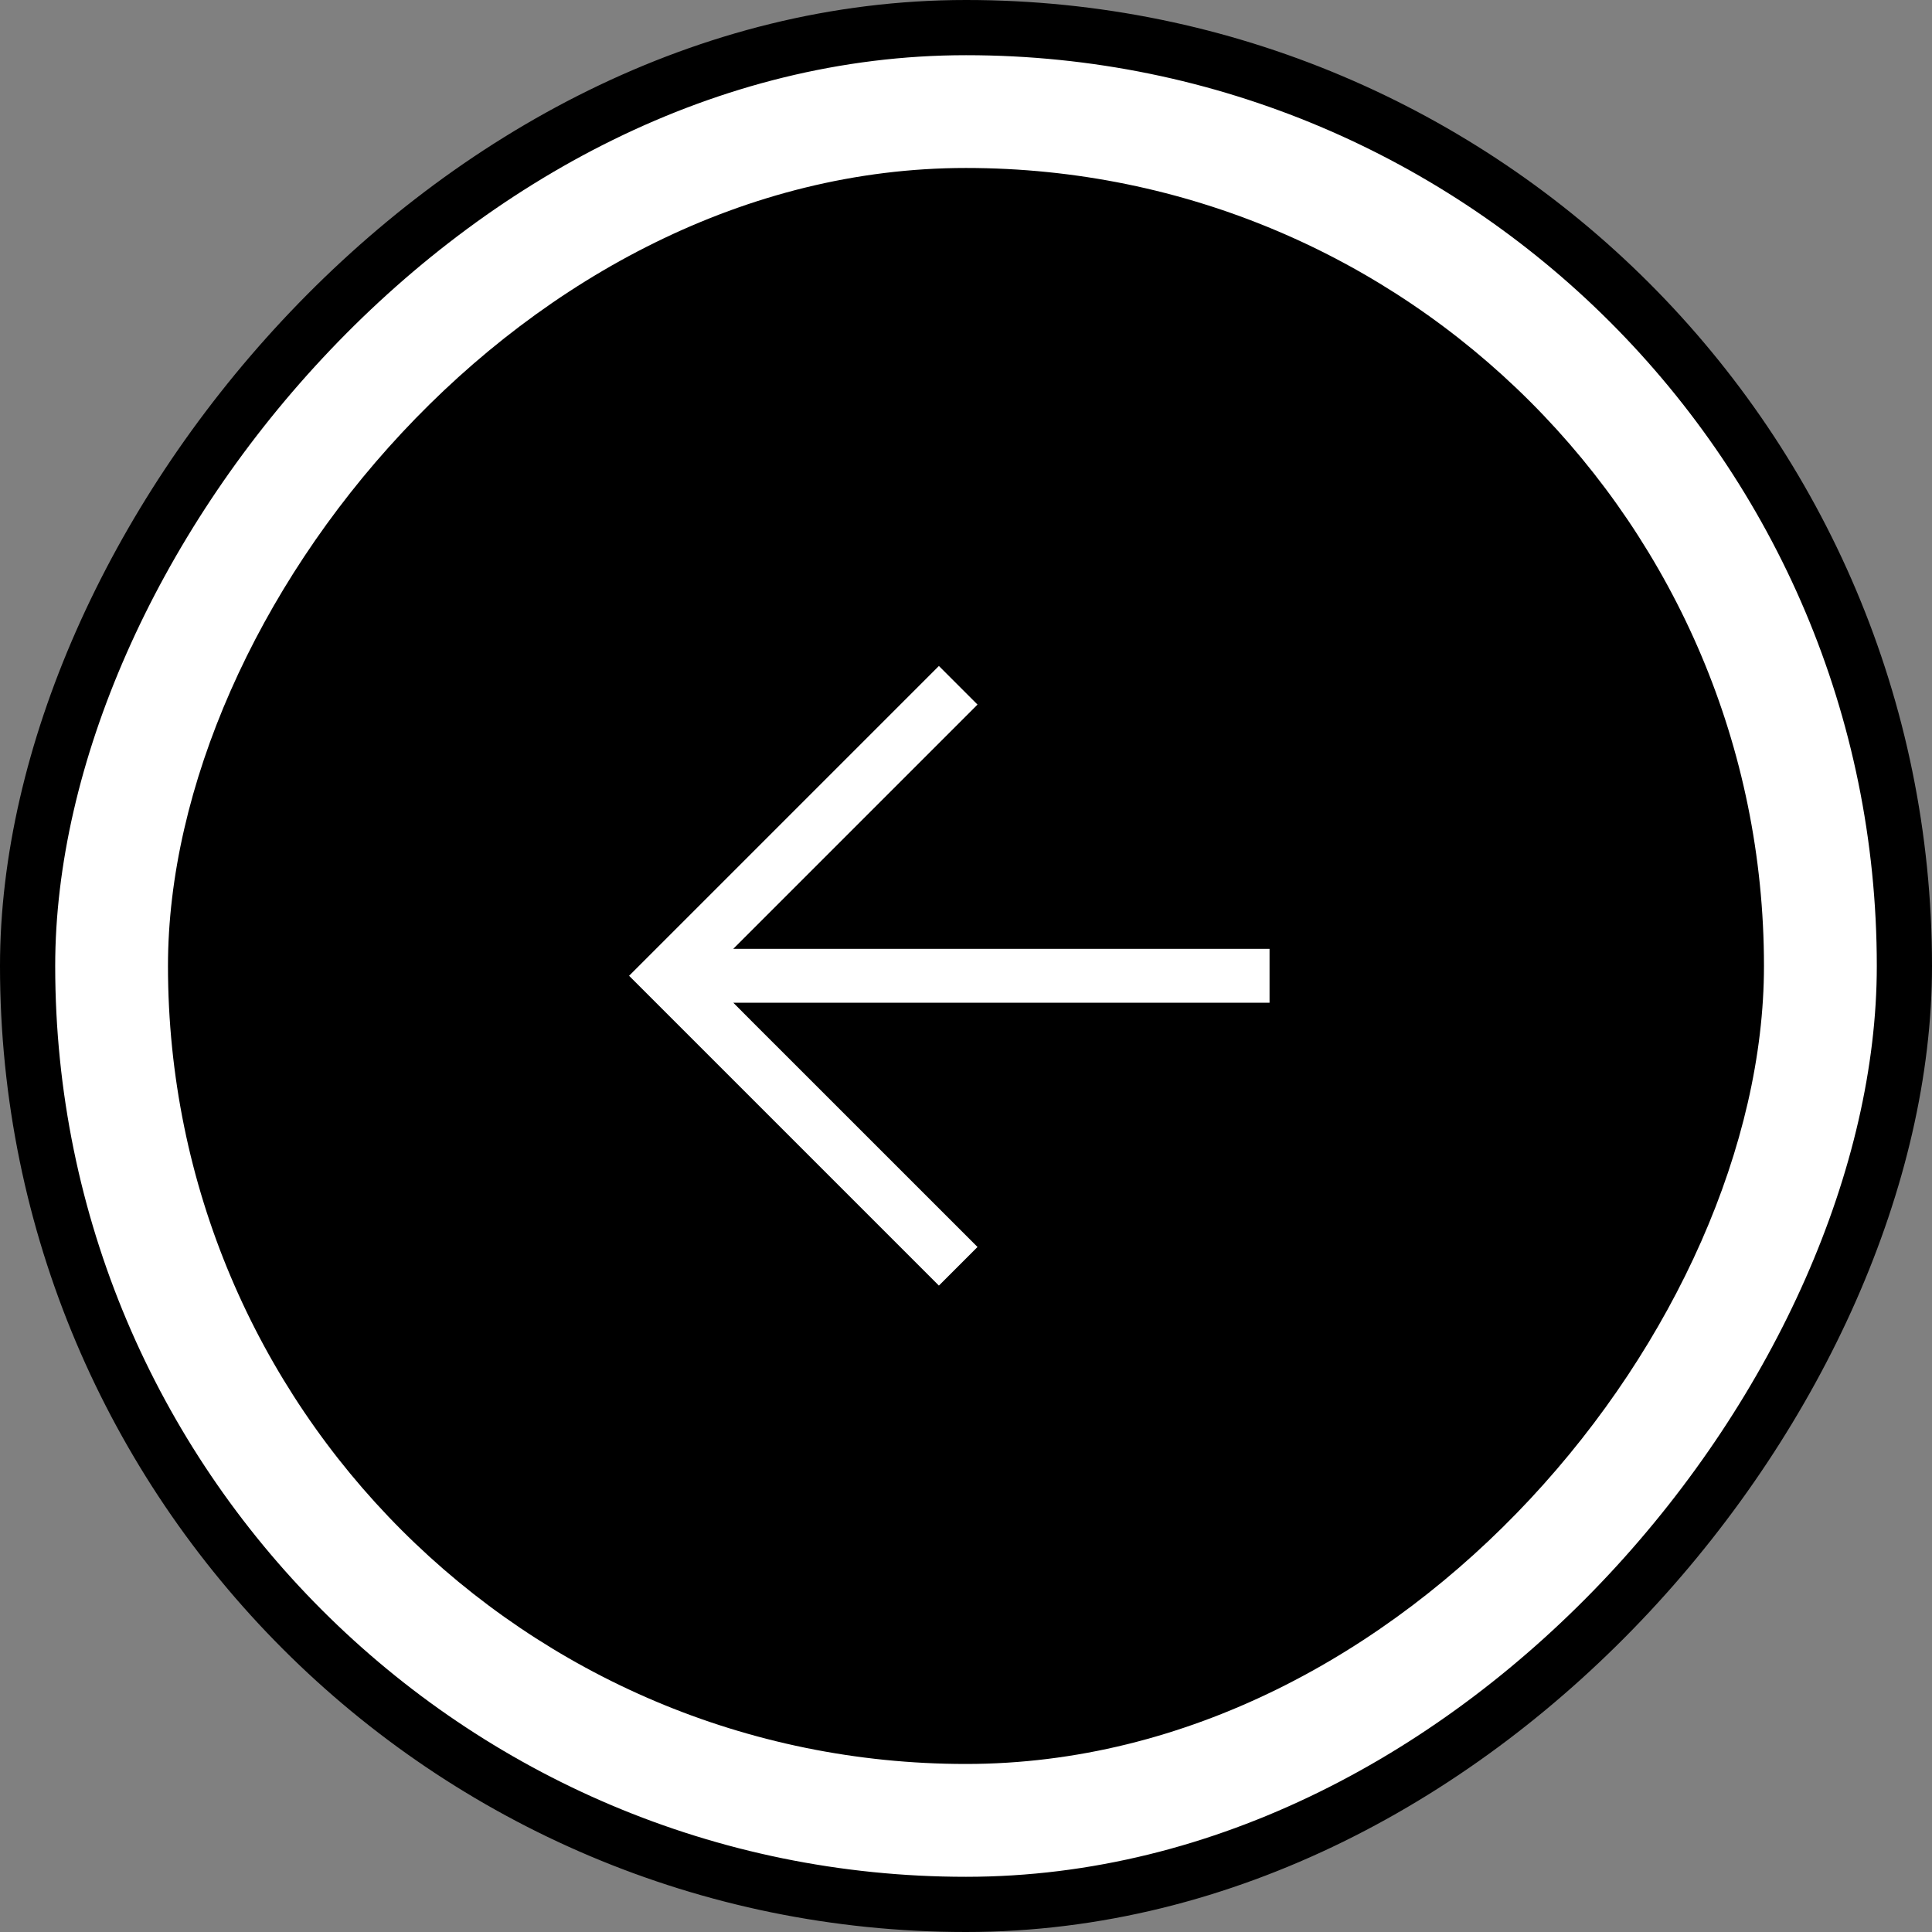 <svg xmlns="http://www.w3.org/2000/svg" width="35" height="35" viewBox="0 0 35 35" fill="none"><rect x="0" y="0" width="35" height="35" fill="#808080" stroke="none"/><rect x="-0.5" y="0.5" width="34" height="34" rx="17" transform="matrix(-1 0 0 1 34 0)" fill="white" stroke="black"></rect><rect width="28.913" height="28.913" rx="14.457" transform="matrix(-1 0 0 1 31.956 3.043)" fill="black"></rect><path d="M23.099 18.265L23.099 17.089L13.766 17.089L13.525 17.089L13.695 16.919L17.85 12.764L17.009 11.923L11.255 17.677L17.009 23.431L17.85 22.59L13.695 18.436L13.525 18.265L13.766 18.265L23.099 18.265Z" fill="white" stroke="black" stroke-width="0.2"></path></svg>